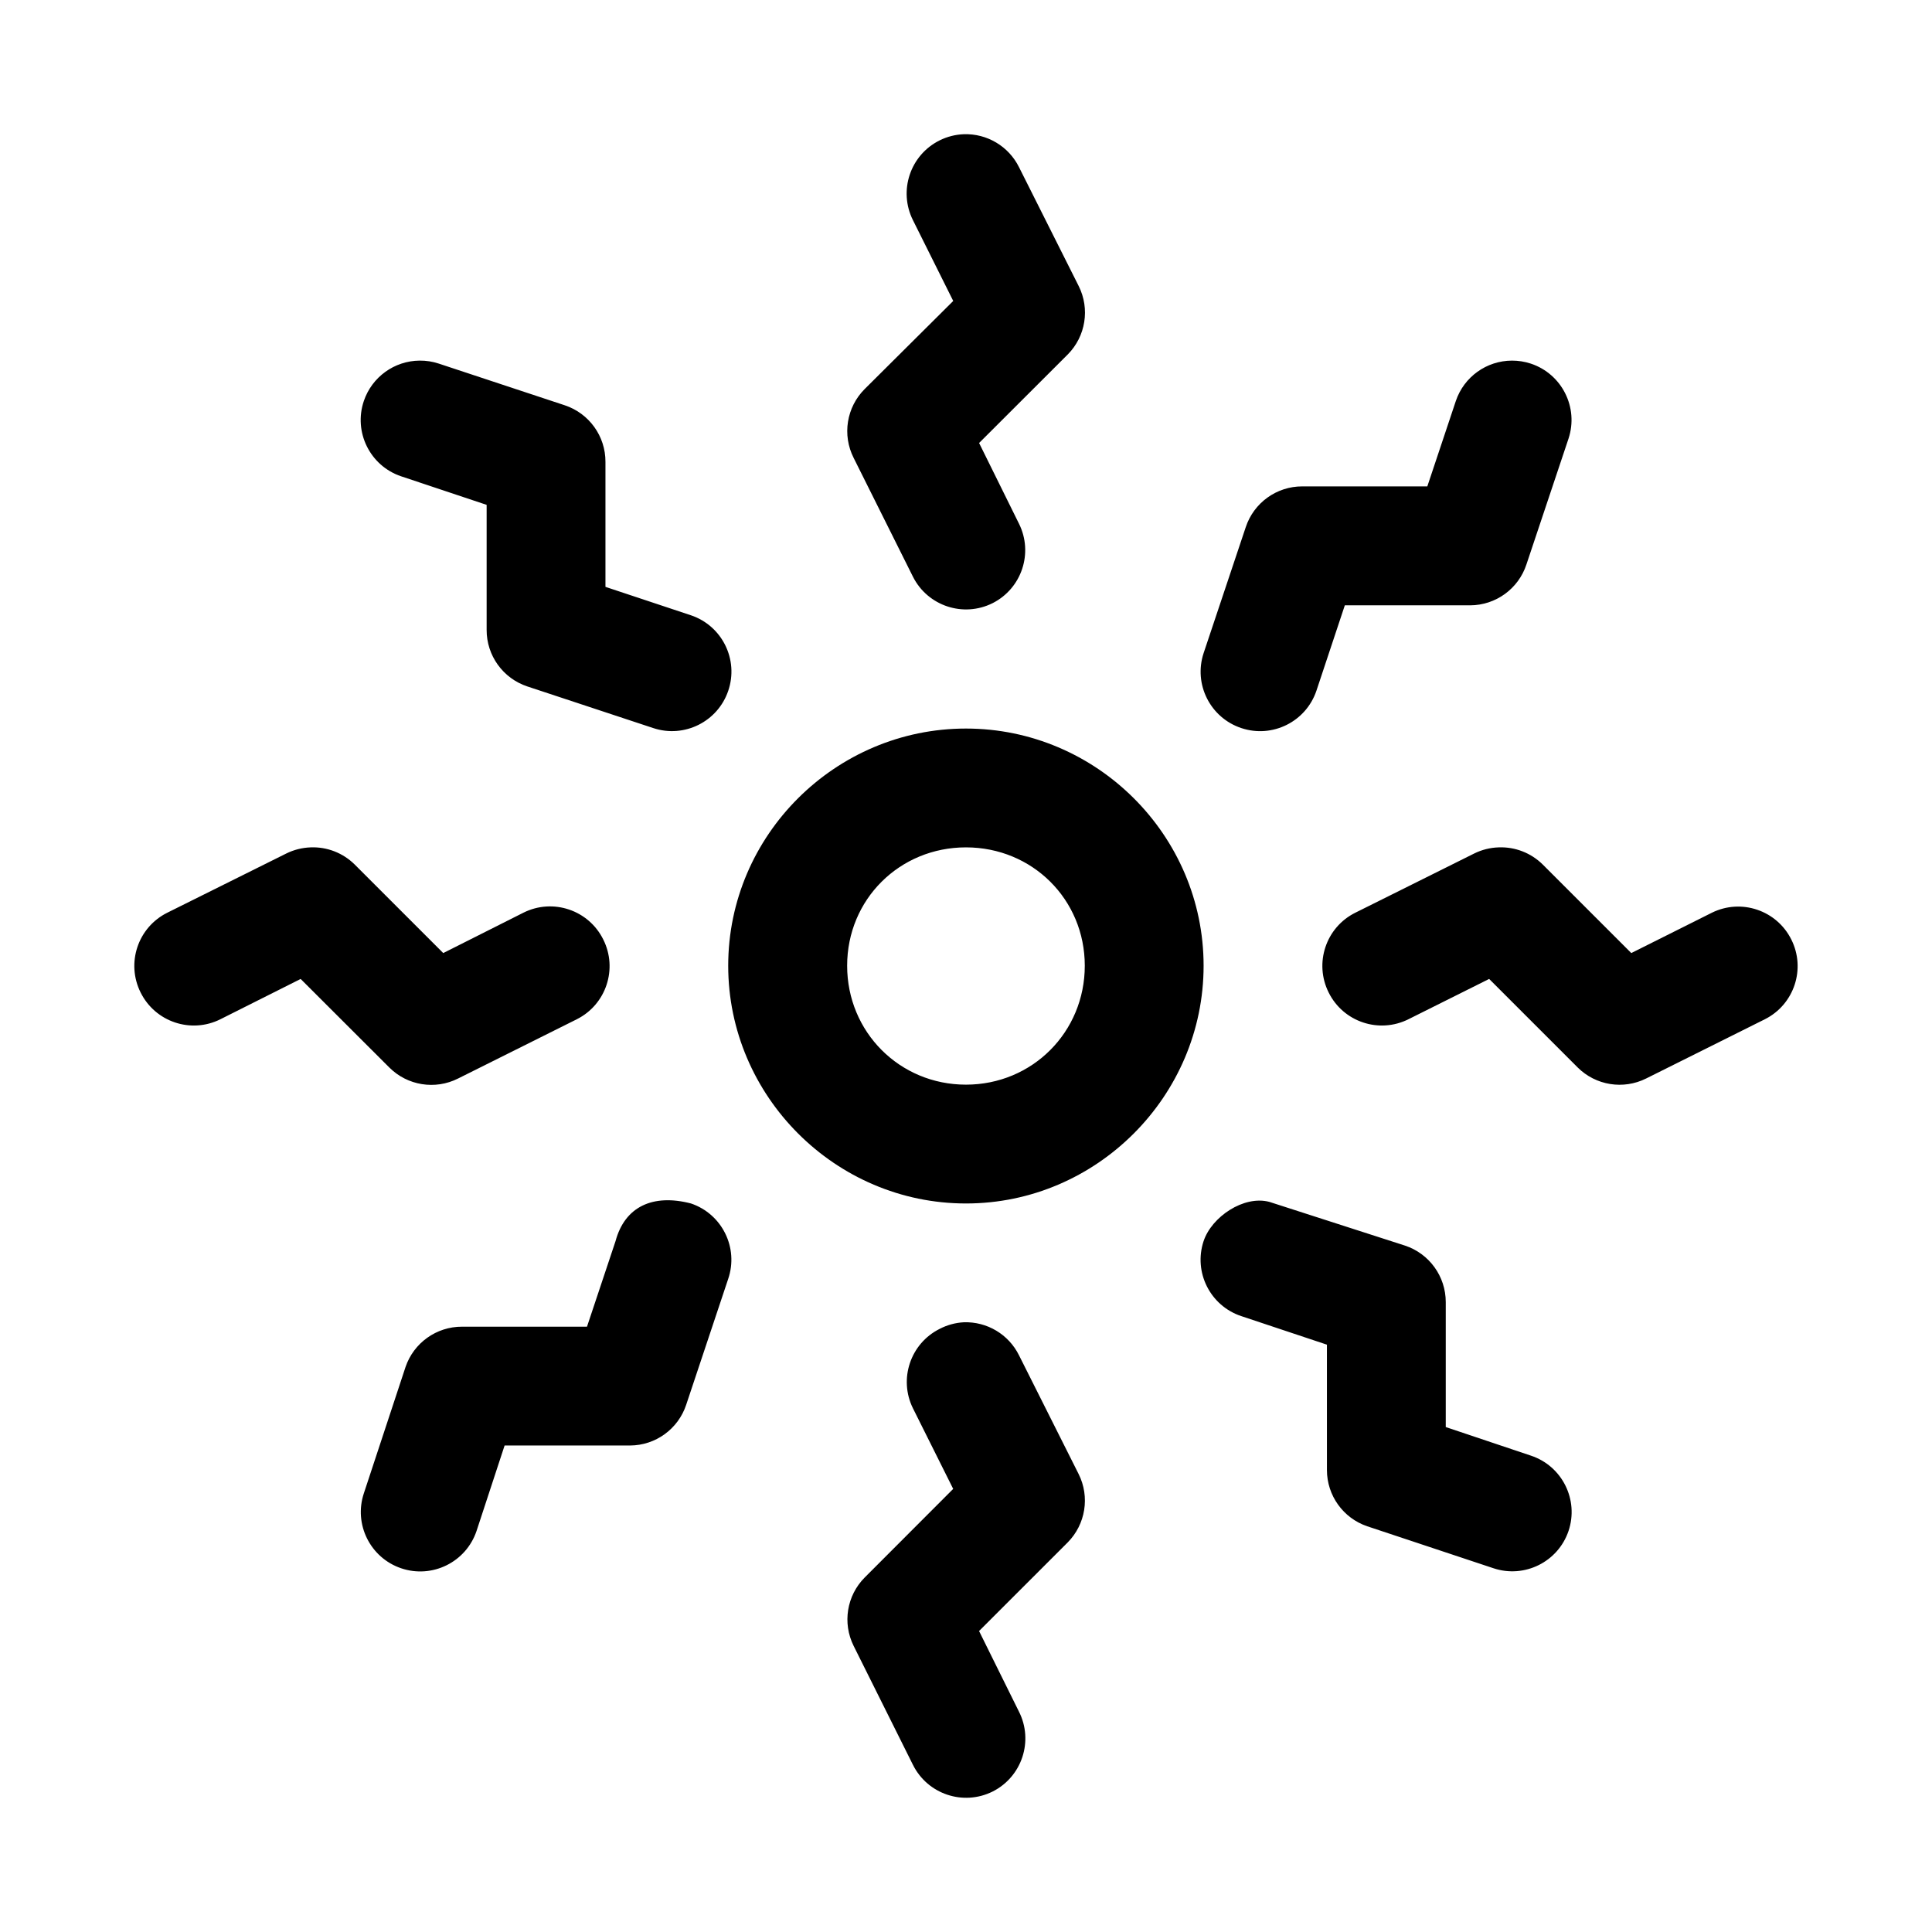 <?xml version="1.0" encoding="UTF-8"?>
<!-- The Best Svg Icon site in the world: iconSvg.co, Visit us! https://iconsvg.co -->
<svg fill="#000000" width="800px" height="800px" version="1.1" viewBox="144 144 512 512" xmlns="http://www.w3.org/2000/svg">
 <path d="m399.41 179.57c-2.223 0.086-4.402 0.641-6.394 1.629-7.809 3.879-10.98 13.363-7.074 21.156l10.672 21.402-23.461 23.34c-4.824 4.816-6.004 12.188-2.922 18.266l15.715 31.488c3.91 7.754 13.363 10.879 21.125 6.981 7.699-3.91 10.816-13.293 6.977-21.031l-10.578-21.402 23.496-23.465c4.758-4.801 5.922-12.102 2.891-18.141l-15.809-31.488c-2.742-5.527-8.465-8.945-14.637-8.734zm-144.22 59.996c-6.688 0.062-12.605 4.34-14.762 10.672-2.805 8.246 1.617 17.203 9.871 19.988l22.664 7.566v33.117c-0.031 6.809 4.328 12.863 10.793 15.008l33.367 11.031c8.207 2.727 17.078-1.684 19.863-9.871 2.824-8.254-1.602-17.23-9.871-20.016l-22.664-7.535v-33.117c0.035-6.809-4.328-12.863-10.793-15.008l-33.363-11.039c-1.645-0.547-3.371-0.816-5.106-0.797zm274.63 10.668-7.566 22.664h-33.117c-6.82-0.023-12.875 4.348-15.008 10.824l-11.16 33.363c-2.715 8.246 1.758 17.129 9.992 19.863 8.219 2.746 17.109-1.668 19.895-9.871l7.535-22.66h33.242c6.769-0.031 12.766-4.391 14.883-10.824l11.16-33.363c2.715-8.246-1.754-17.133-9.992-19.867-1.605-0.531-3.289-0.797-4.996-0.797-6.738 0.02-12.703 4.305-14.867 10.668zm-129.83 86.84c-34.594 0-63.008 28.258-63.008 62.852s28.414 63.008 63.008 63.008 62.977-28.414 62.977-63.008-28.383-62.852-62.977-62.852zm-173.64 31.488c-2.254 0.074-4.469 0.629-6.488 1.629l-31.52 15.684c-7.809 3.879-10.98 13.363-7.074 21.156 3.879 7.809 13.363 10.98 21.156 7.074l21.25-10.672 23.492 23.461c4.809 4.809 12.164 5.988 18.234 2.922l31.488-15.715c7.754-3.91 10.879-13.363 6.981-21.125-3.867-7.82-13.355-11.004-21.156-7.102l-21.25 10.699-23.492-23.492c-3.086-3.043-7.293-4.68-11.621-4.519zm173.64 0c17.578 0 31.488 13.789 31.488 31.363 0 17.578-13.91 31.52-31.488 31.52s-31.488-13.941-31.488-31.52 13.91-31.363 31.488-31.363zm141.2 0c-2.266 0.066-4.488 0.625-6.519 1.629l-31.488 15.684c-7.809 3.875-10.977 13.359-7.07 21.156 3.875 7.809 13.363 10.977 21.156 7.07l21.371-10.672 23.461 23.461c4.793 4.769 12.094 5.945 18.145 2.922l31.488-15.711c7.754-3.91 10.879-13.363 6.981-21.125-3.867-7.75-13.262-10.922-21.035-7.102l-21.371 10.699-23.492-23.492c-3.09-3.043-7.293-4.68-11.625-4.519zm-234.07 104.36-7.562 22.664h-33.117c-6.773-0.023-12.805 4.285-14.977 10.699l-11.039 33.457c-2.727 8.207 1.684 17.078 9.871 19.863 8.246 2.805 17.203-1.617 19.988-9.871l7.441-22.66h33.238c6.766-0.027 12.758-4.371 14.883-10.793l11.133-33.363c2.805-8.246-1.617-17.203-9.871-19.988-10.086-2.621-17.531 0.828-19.988 9.992zm155.84 0c-2.715 8.246 1.758 17.129 9.992 19.863l22.695 7.566 0.004 33.242c0.008 6.731 4.297 12.711 10.668 14.883l33.488 11.133c8.207 2.723 17.078-1.684 19.863-9.871 2.797-8.281-1.691-17.254-9.992-19.988l-22.539-7.566v-33.117c0.008-6.805-4.359-12.848-10.824-14.977l-35.902-11.574c-6.785-1.82-15.332 3.973-17.449 10.406zm-63.559 21.496c-2.231 0.121-4.414 0.723-6.394 1.754-7.738 3.875-10.895 13.27-7.074 21.031l10.672 21.371-23.461 23.492c-4.754 4.789-5.93 12.07-2.922 18.113l15.715 31.52c3.879 7.789 13.34 10.957 21.125 7.074 7.769-3.914 10.898-13.391 6.977-21.16l-10.578-21.371 23.496-23.492c4.742-4.797 5.906-12.078 2.891-18.113l-15.809-31.484c-2.742-5.531-8.465-8.945-14.637-8.734z"/>
</svg>